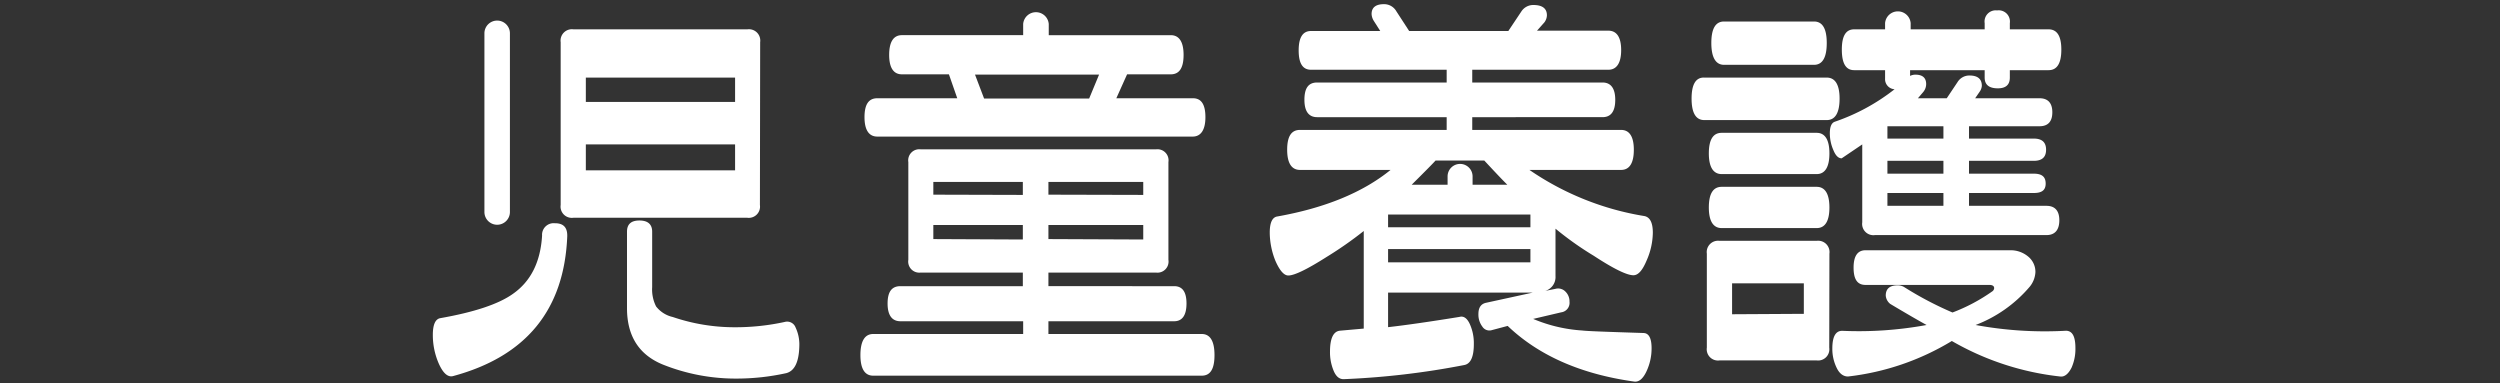<svg xmlns="http://www.w3.org/2000/svg" viewBox="0 0 300 46"><rect x="0" y="0" width="300" height="46" fill="#333333" stroke="none"/><defs><style>.cls-1{fill:#fff;}</style></defs><title>h-facility_index01</title><g id="レイヤー_2" data-name="レイヤー 2"><path class="cls-1" d="M68.07,28.36q-.54,13.22-13.7,16.77c-.63.17-1.21-.35-1.73-1.53a8.54,8.54,0,0,1-.7-3.42c0-1.22.3-1.89.89-2,4.09-.72,7-1.69,8.71-2.91,2.14-1.49,3.32-3.81,3.51-7a1.39,1.39,0,0,1,1.54-1.48C67.61,26.78,68.1,27.3,68.07,28.36Zm-6.88-2.92a1.53,1.53,0,0,1-3.06,0V4a1.53,1.53,0,0,1,3.06,0Zm30-.84a1.35,1.35,0,0,1-1.53,1.53H68.81a1.35,1.35,0,0,1-1.53-1.53V5.06a1.36,1.36,0,0,1,1.53-1.54H89.69a1.36,1.36,0,0,1,1.53,1.54ZM70.3,12.23H88.21V9.31H70.3Zm17.91,5.1H70.3v3.11H88.21Zm6.13,27.45a27.68,27.68,0,0,1-5.89.65,23.53,23.53,0,0,1-8.9-1.68Q75.25,42,75.24,37v-9.2c0-.9.5-1.34,1.49-1.34s1.53.44,1.53,1.34v6.67a4.49,4.49,0,0,0,.47,2.3,3.5,3.5,0,0,0,2,1.27,23,23,0,0,0,7.57,1.23,27.63,27.63,0,0,0,5.88-.64,1.08,1.08,0,0,1,1.29.67,4.76,4.76,0,0,1,.45,2.2C95.88,43.42,95.36,44.52,94.34,44.78Z"/><path class="cls-1" d="M144.21,45.08H104.78c-1,0-1.53-.82-1.53-2.47s.51-2.53,1.53-2.53h18V38.55H108.05c-1,0-1.54-.71-1.54-2.13s.51-2.08,1.54-2.08h14.69V32.71H110.47A1.33,1.33,0,0,1,109,31.18V19.45a1.33,1.33,0,0,1,1.48-1.53h28.25a1.33,1.33,0,0,1,1.48,1.53V31.18a1.33,1.33,0,0,1-1.48,1.53H125.81v1.63H140.9c1,0,1.48.7,1.48,2.08s-.49,2.13-1.48,2.13H125.81v1.53h18.4c1,0,1.53.84,1.53,2.53S145.23,45.08,144.21,45.08Zm-1.09-28.69H105.28c-1,0-1.54-.78-1.54-2.33s.51-2.27,1.54-2.27h9.59l-1-2.87h-5.64c-1,0-1.53-.78-1.53-2.33s.51-2.37,1.53-2.37h14.55V2.88a1.54,1.54,0,0,1,3.07,0V4.22h14.64c1,0,1.54.79,1.54,2.37s-.52,2.33-1.54,2.33h-5.24l-1.29,2.87h9.2c1,0,1.49.75,1.49,2.27S144.11,16.39,143.12,16.39Zm-20.38,7V21.83H112v1.53Zm0,5.35V27H112v1.69Zm9.15-19.79H117l1.09,2.87H130.7Zm5.3,14.44V21.83H125.81v1.53Zm0,5.35V27H125.81v1.69Z"/><path class="cls-1" d="M163.65,27.72a44.83,44.83,0,0,1-4.45,3.11q-3.51,2.23-4.6,2.23c-.53,0-1.06-.61-1.58-1.83a9.24,9.24,0,0,1-.65-3.32c0-1.18.3-1.83.89-1.93q8.61-1.53,13.61-5.59H156c-1,0-1.54-.8-1.54-2.42s.51-2.38,1.54-2.38H173.6V14.06H158.06c-1,0-1.53-.69-1.53-2.08S157,9.9,158.06,9.9H173.6V8.37H157.32c-1,0-1.48-.77-1.48-2.32s.49-2.33,1.48-2.33h8.31l-.79-1.24a1.71,1.71,0,0,1-.25-.79c0-.79.5-1.19,1.49-1.19a1.69,1.69,0,0,1,1.48.85l1.54,2.37H181l1.58-2.37A1.7,1.7,0,0,1,184,.6c1.09,0,1.63.42,1.63,1.24a1.51,1.51,0,0,1-.3.84l-.89,1H193c1,0,1.54.78,1.54,2.33S194,8.37,193,8.37H176.67V9.9H192.3c1,0,1.53.7,1.53,2.08s-.51,2.08-1.53,2.08H176.67v1.53h17.86c1,0,1.53.8,1.53,2.38s-.51,2.42-1.53,2.42h-11a34,34,0,0,0,13.81,5.54q1,.21,1,2a8.49,8.49,0,0,1-.75,3.34c-.49,1.17-1,1.76-1.58,1.76q-1.19,0-4.75-2.33a38.3,38.3,0,0,1-4.6-3.26v5.69a1.73,1.73,0,0,1-1.24,1.78l1.24-.25a1.22,1.22,0,0,1,1.21.35,1.63,1.63,0,0,1,.47,1.19,1.15,1.15,0,0,1-1,1.28l-3.36.79a18.08,18.08,0,0,0,5.89,1.39c.46.07,2.9.16,7.32.3q1,0,1,1.83a6.47,6.47,0,0,1-.62,2.79c-.41.87-.9,1.28-1.46,1.21q-9.6-1.34-15.19-6.68l-1.88.5a1,1,0,0,1-1.16-.42,2.39,2.39,0,0,1-.47-1.51c0-.76.3-1.2.89-1.34l5.64-1.23H166.57v4.15q3.12-.35,8.56-1.23c.5-.14.91.14,1.24.84a5.56,5.56,0,0,1,.49,2.42c0,1.55-.39,2.39-1.18,2.52a95.65,95.65,0,0,1-14.45,1.69c-.49,0-.89-.29-1.19-1a5.75,5.75,0,0,1-.44-2.3c0-1.61.41-2.46,1.23-2.52l2.82-.25Zm20-.45V25.74H166.57v1.53Zm0,4.21V29.89H166.57v1.59Zm-2.77-9.31c-.66-.65-1.58-1.63-2.77-2.91h-5.84c-.29.33-1.25,1.3-2.87,2.91h4.31v-1a1.49,1.49,0,0,1,3,0v1Z"/><path class="cls-1" d="M219.21,14.41H204.52q-1.53,0-1.53-2.58t1.53-2.52h14.69c1,0,1.54.84,1.54,2.52S220.24,14.41,219.21,14.41Zm.3,27.31A1.35,1.35,0,0,1,218,43.25H206.35a1.35,1.35,0,0,1-1.53-1.53V30.44a1.36,1.36,0,0,1,1.53-1.54H218a1.36,1.36,0,0,1,1.53,1.54ZM218,20.89H206.6c-1,0-1.54-.83-1.54-2.48s.51-2.47,1.54-2.47H218c1,0,1.53.83,1.53,2.47S219,20.89,218,20.89Zm0,6.48H206.6c-1,0-1.54-.82-1.54-2.47s.51-2.48,1.54-2.48H218c1,0,1.53.83,1.53,2.48S219,27.37,218,27.37Zm-.3-19.59H206.89c-1,0-1.53-.88-1.53-2.62s.51-2.58,1.53-2.58h10.79q1.53,0,1.53,2.58C219.21,6.9,218.7,7.78,217.68,7.78Zm-1.24,29.88V34h-8.61v3.71ZM238.16,3.52V2.78a1.34,1.34,0,0,1,1.49-1.53,1.35,1.35,0,0,1,1.53,1.53v.74h4.65q1.53,0,1.53,2.43c0,1.65-.51,2.47-1.53,2.47h-4.65v.89q0,1.29-1.44,1.29c-1.05,0-1.58-.43-1.58-1.29V8.42h-8.95v.69a1.4,1.4,0,0,1,.64-.15q1.29,0,1.29,1.14a1.5,1.5,0,0,1-.35.94l-.64.75h3.46l1.29-1.93a1.66,1.66,0,0,1,1.43-.8c1,0,1.49.42,1.49,1.24a1.39,1.39,0,0,1-.25.69l-.55.8h7.72c1,0,1.54.56,1.54,1.68s-.52,1.68-1.54,1.68h-8.46v1.48h7.77c1,0,1.48.45,1.48,1.34s-.49,1.33-1.48,1.33h-7.77v1.54h7.77c1,0,1.43.39,1.43,1.19s-.47,1.13-1.43,1.13h-7.77V24.7h9.3c1,0,1.54.58,1.54,1.73s-.52,1.78-1.54,1.78H225a1.35,1.35,0,0,1-1.53-1.53V17.33Q221,19,221,19q-.6,0-1-1a5,5,0,0,1-.42-2c0-.79.2-1.25.59-1.39a24.39,24.39,0,0,0,7.18-3.9,1.21,1.21,0,0,1-1.14-1.29v-1h-3.71c-1,0-1.48-.82-1.48-2.47s.49-2.43,1.48-2.43h3.71V2.78a1.54,1.54,0,0,1,3.07,0v.74Zm9.75,36.17c.76,0,1.14.66,1.14,2.08a5.55,5.55,0,0,1-.45,2.32c-.39.79-.86,1.16-1.38,1.09a33.19,33.19,0,0,1-13-4.26,30.7,30.7,0,0,1-12.46,4.26c-.53,0-1-.31-1.34-1a5.14,5.14,0,0,1-.54-2.35c0-1.46.41-2.16,1.23-2.13A44.89,44.89,0,0,0,231.19,39q-1.63-.9-4.36-2.53a1.41,1.41,0,0,1-.54-1c0-.82.48-1.23,1.43-1.23a1.52,1.52,0,0,1,.75.19,41.3,41.3,0,0,0,5.83,3.07,21.37,21.37,0,0,0,4.75-2.52.52.52,0,0,0,.25-.4c0-.26-.2-.39-.59-.39H223.86c-1,0-1.43-.7-1.43-2.08s.48-2.08,1.43-2.08h17.37a3.27,3.27,0,0,1,2.13.74,2.37,2.37,0,0,1,.89,1.88,3,3,0,0,1-.79,1.88A16,16,0,0,1,237.07,39,45.76,45.76,0,0,0,247.91,39.69Zm-14.7-23.06V15.15h-6.72v1.48Zm-6.72,4.21h6.72V19.3h-6.72Zm6.72,2.32h-6.72V24.7h6.72Z"/></g></svg>